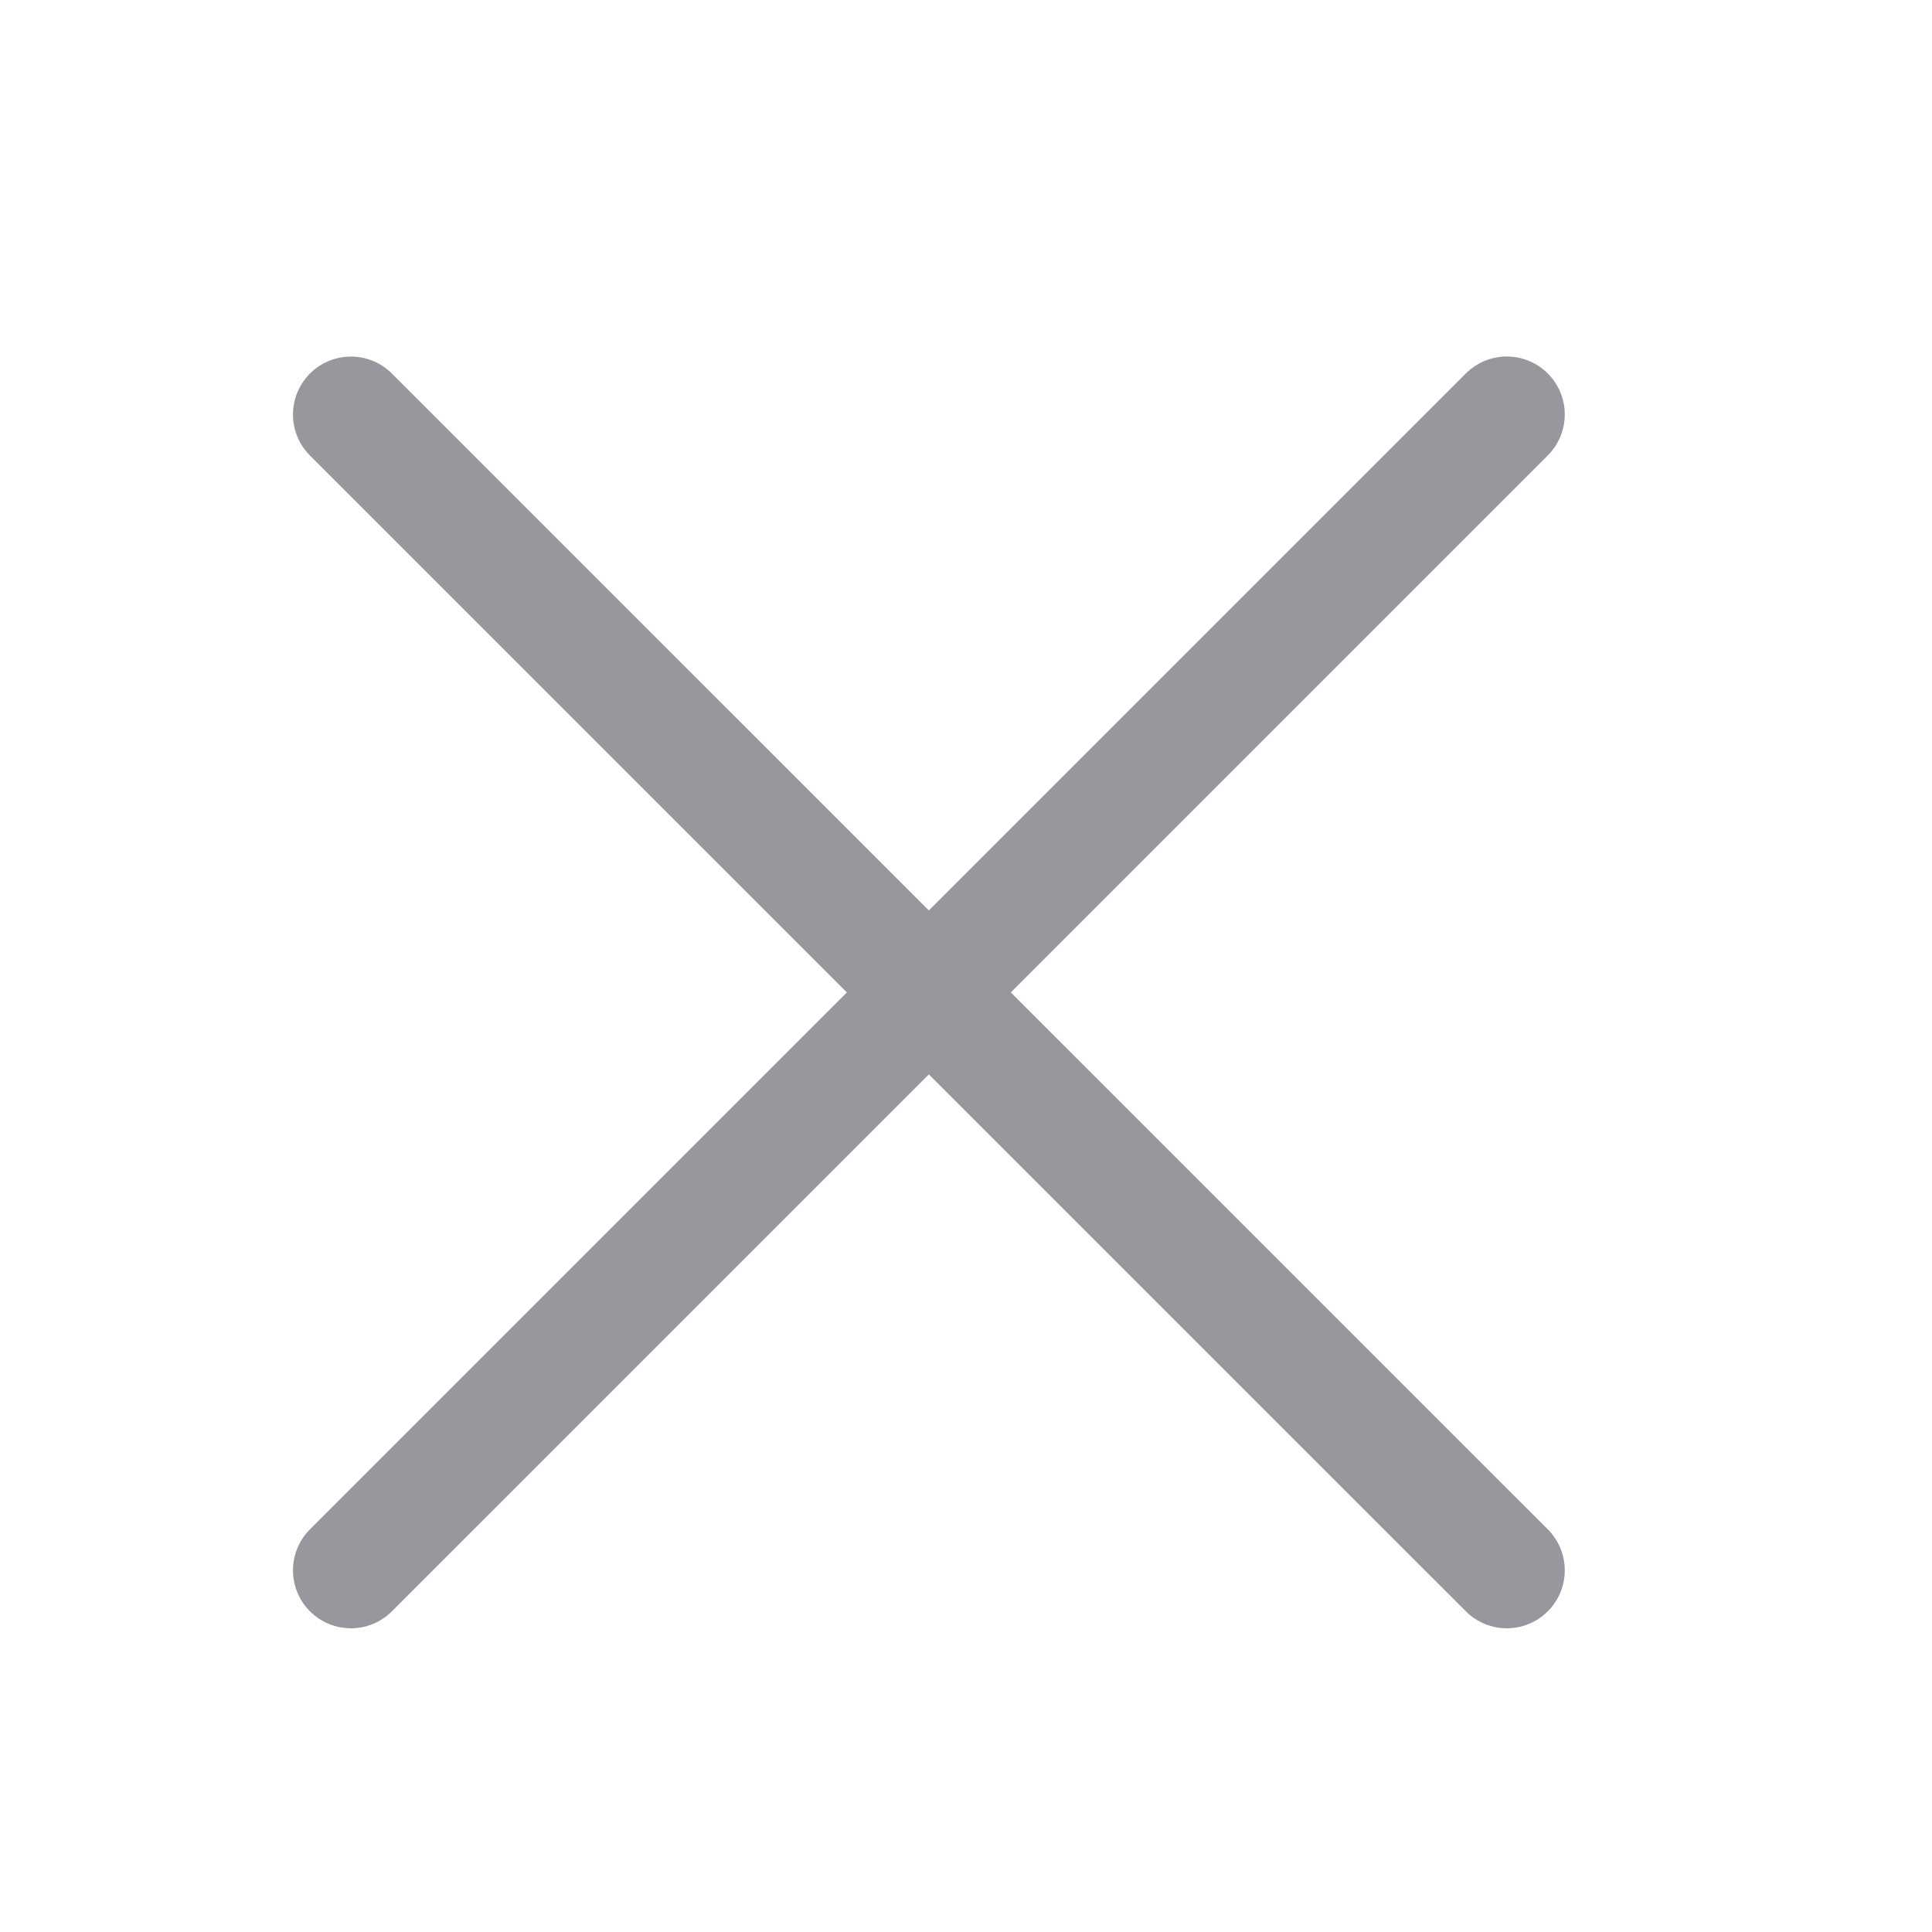 <svg width="25" height="25" viewBox="0 0 25 25" fill="none" xmlns="http://www.w3.org/2000/svg">
    <path d="M19.498 5.363L4.541 20.32" stroke="#99979E" stroke-width="1.5" stroke-linecap="round"/>
    <path d="M4.541 5.364L19.498 20.32" stroke="#99979E" stroke-width="1.5" stroke-linecap="round"/>
</svg>